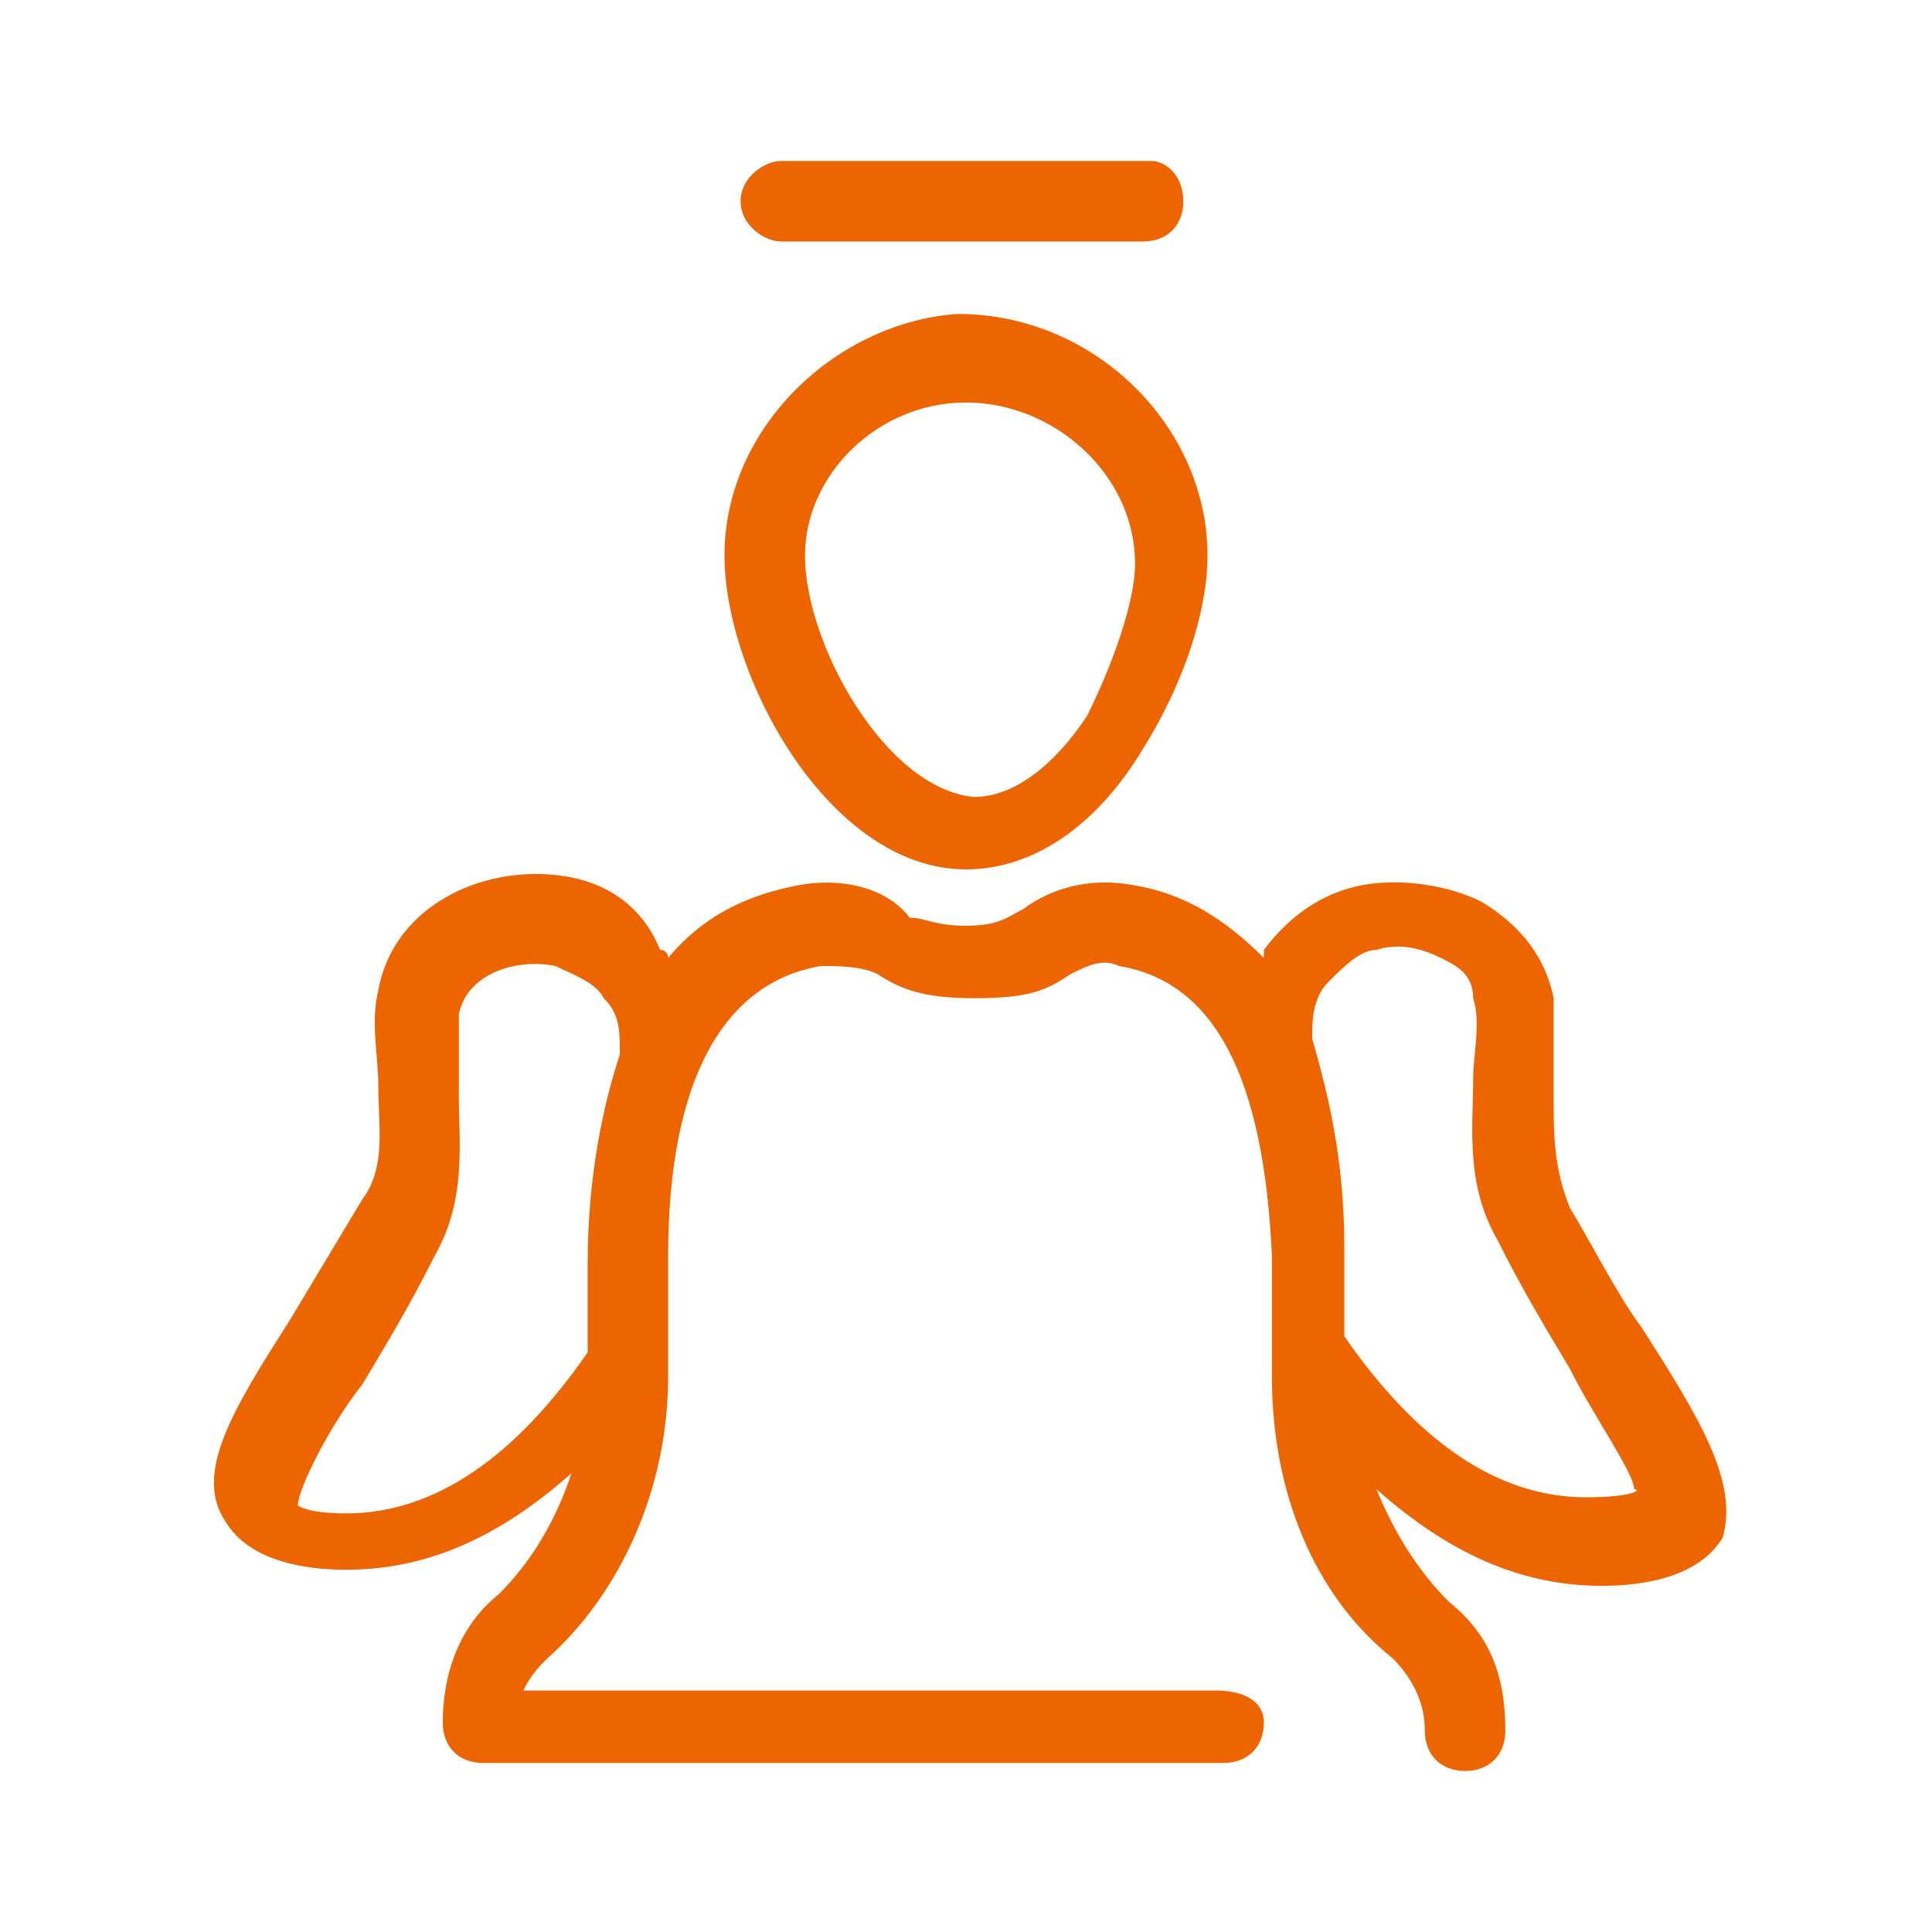 <?xml version="1.0" encoding="utf-8"?>
<!-- Generator: Adobe Illustrator 27.2.0, SVG Export Plug-In . SVG Version: 6.00 Build 0)  -->
<svg version="1.1" xmlns="http://www.w3.org/2000/svg" xmlns:xlink="http://www.w3.org/1999/xlink" x="0px" y="0px"
	 viewBox="0 0 24 24" style="enable-background:new 0 0 24 24;" xml:space="preserve">
<style type="text/css">
	.st0{fill:#EC6500;}
	.st1{opacity:0;fill:#FFFFFF;}
</style>
<g id="Artwork">
	<path class="st0" d="M12,10.8c0.8,0,1.6-0.5,2.2-1.5c0.5-0.8,0.8-1.7,0.8-2.4c0-1.6-1.4-3-3.1-3C10.4,4,9,5.3,9,6.9
		C9,8.4,10.3,10.8,12,10.8z M12,5c1.1,0,2.1,0.9,2.1,2c0,0.5-0.3,1.3-0.6,1.9c-0.4,0.6-0.9,1-1.4,1C11,9.8,10,8,10,6.9
		C10,5.9,10.9,5,12,5z M20.4,16.5c-0.3-0.4-0.6-1-0.9-1.5c-0.2-0.5-0.2-0.9-0.2-1.4c0-0.4,0-0.8,0-1.2c-0.1-0.5-0.4-0.9-0.9-1.2
		c-0.4-0.2-1-0.3-1.5-0.2c-0.5,0.1-0.9,0.4-1.2,0.8c0,0,0,0.1,0,0.1c-0.5-0.5-1-0.8-1.6-0.9c-0.5-0.1-1,0-1.4,0.3
		c-0.2,0.1-0.3,0.2-0.7,0.2c-0.4,0-0.5-0.1-0.7-0.1C11,11,10.4,10.9,9.9,11c-0.5,0.1-1.1,0.3-1.6,0.9c0,0,0-0.1-0.1-0.1
		C8,11.3,7.6,11,7.1,10.9c-1-0.2-2.2,0.3-2.4,1.4c-0.1,0.4,0,0.8,0,1.2c0,0.5,0.1,1-0.2,1.4c-0.3,0.5-0.6,1-0.9,1.5
		c-0.7,1.1-1.2,1.9-0.8,2.5c0.3,0.5,1,0.6,1.5,0.6c1,0,1.9-0.4,2.8-1.2c-0.2,0.6-0.5,1.1-0.9,1.5c-0.5,0.4-0.7,1-0.7,1.6
		c0,0.3,0.2,0.5,0.5,0.5h9.2c0.3,0,0.5-0.2,0.5-0.5S15.4,21,15.1,21H6.5c0.1-0.2,0.2-0.3,0.3-0.4c0.9-0.8,1.5-2.1,1.5-3.5v-1.5
		c0-2.2,0.7-3.4,1.9-3.6c0.2,0,0.5,0,0.7,0.1c0.3,0.2,0.6,0.3,1.2,0.3c0.7,0,0.9-0.1,1.2-0.3c0.2-0.1,0.4-0.2,0.6-0.1
		c1.2,0.2,1.8,1.4,1.9,3.6v1.1c0,0.1,0,0.1,0,0.2v0.2c0,1.4,0.5,2.7,1.5,3.5c0.2,0.2,0.4,0.5,0.4,0.9c0,0.3,0.2,0.5,0.5,0.5
		s0.5-0.2,0.5-0.5c0-0.7-0.2-1.2-0.7-1.6c-0.4-0.4-0.7-0.9-0.9-1.4c0.9,0.8,1.8,1.2,2.8,1.2c0.5,0,1.2-0.1,1.5-0.6
		C21.6,18.4,21.1,17.6,20.4,16.5z M7.7,13.1c-0.2,0.6-0.4,1.5-0.4,2.6v1.1c-0.9,1.3-1.9,2-3,2c-0.5,0-0.6-0.1-0.6-0.1
		c0-0.2,0.4-1,0.8-1.5c0.3-0.5,0.6-1,0.9-1.6c0.4-0.7,0.3-1.4,0.3-2c0-0.3,0-0.7,0-1c0.1-0.5,0.7-0.7,1.2-0.6
		c0.2,0.1,0.5,0.2,0.6,0.4C7.7,12.6,7.7,12.8,7.7,13.1C7.7,13,7.7,13,7.7,13.1z M19.7,18.6c-1.1,0-2.1-0.7-3-2v-1.1
		c0-1.1-0.2-1.9-0.4-2.6c0-0.2,0-0.5,0.2-0.7c0.2-0.2,0.4-0.4,0.6-0.4c0.3-0.1,0.6,0,0.8,0.1c0.2,0.1,0.4,0.2,0.4,0.5
		c0.1,0.3,0,0.7,0,1c0,0.6-0.1,1.3,0.3,2c0.3,0.6,0.6,1.1,0.9,1.6c0.3,0.6,0.8,1.3,0.8,1.5C20.4,18.5,20.3,18.6,19.7,18.6z M9.7,3
		h4.5c0.3,0,0.5-0.2,0.5-0.5S14.5,2,14.3,2H9.7C9.5,2,9.2,2.2,9.2,2.5S9.5,3,9.7,3z"/>
	<rect class="st1" width="24" height="24"/>
</g>
<g id="PICTOS">
</g>
</svg>
